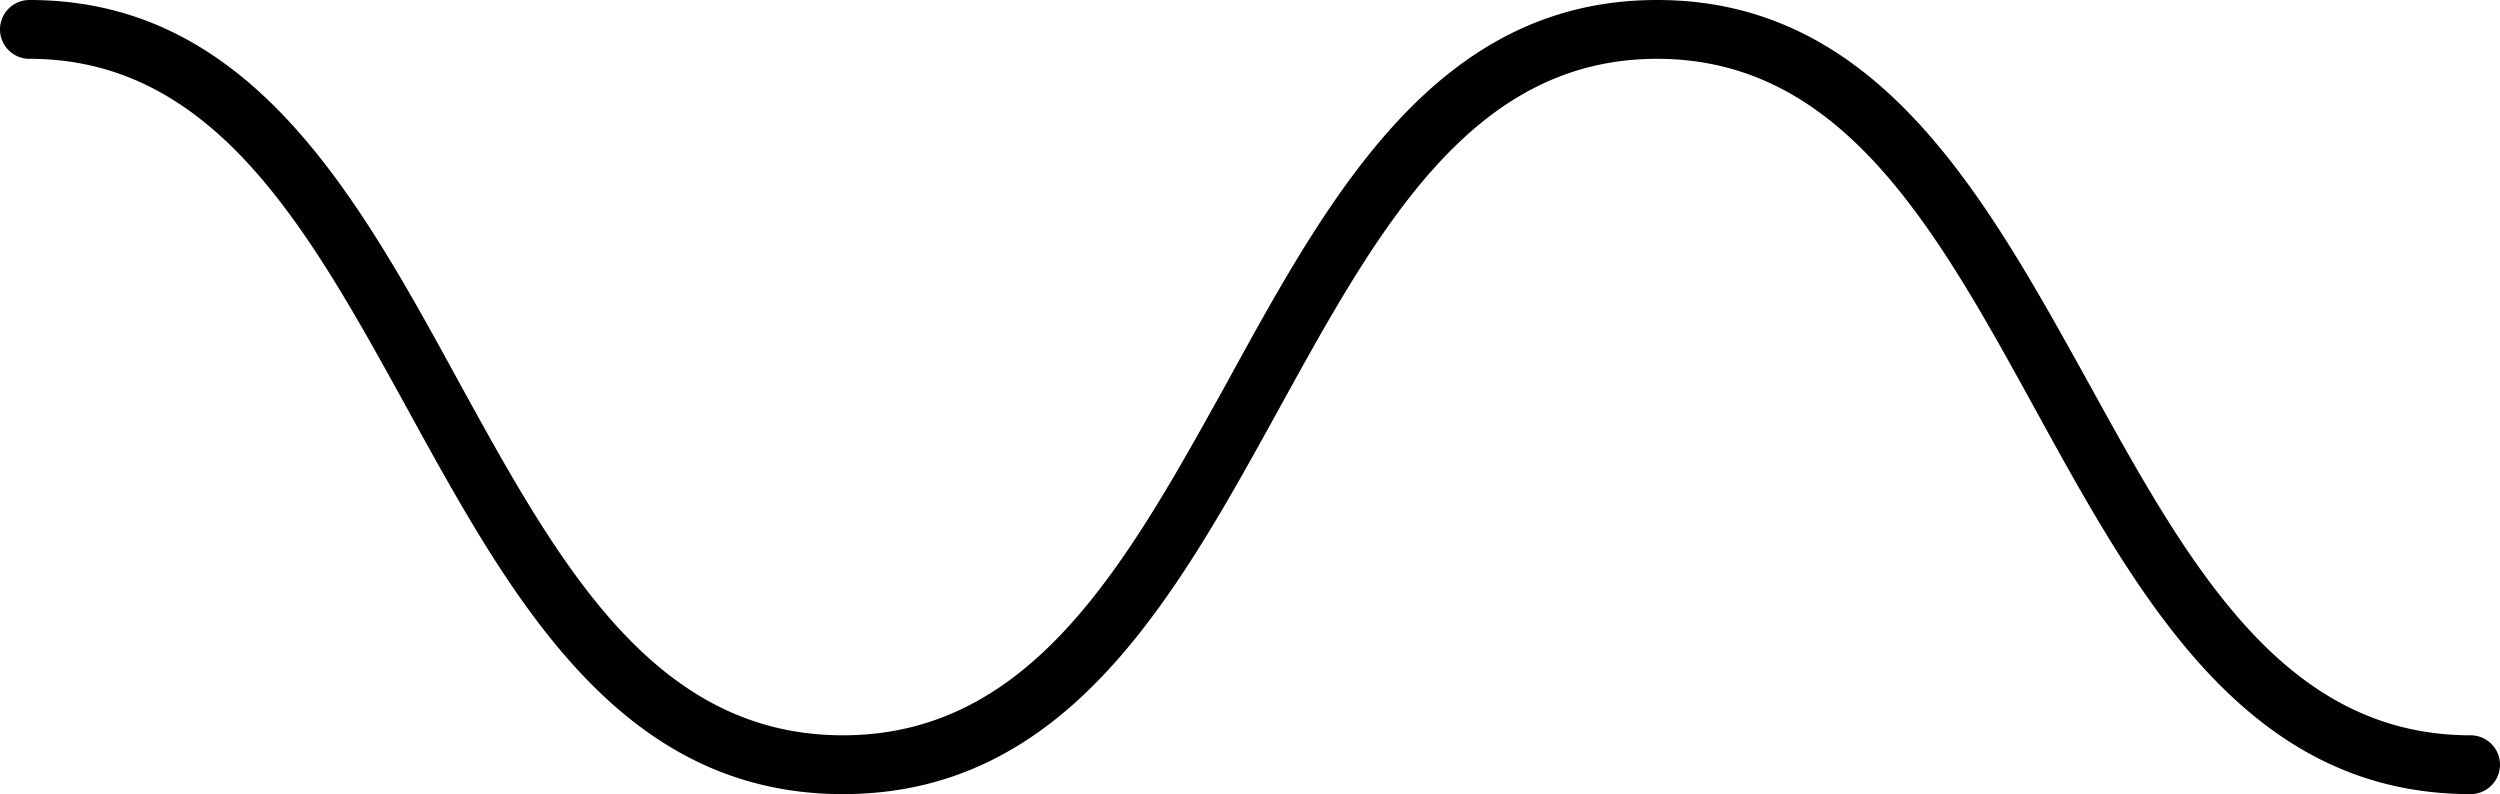 <svg xmlns="http://www.w3.org/2000/svg" viewBox="0 0 85 27"><defs><style>.cls-1{fill:#010101;}</style></defs><title>Wave</title><g id="Layer_2" data-name="Layer 2"><g id="Layer_1-2" data-name="Layer 1"><path class="cls-1" d="M84,27c-7.61,0-11.27-6.65-14.8-13.08C65.83,7.79,62.65,2,56.34,2S46.85,7.79,43.47,13.93C39.93,20.35,36.27,27,28.66,27s-11.27-6.65-14.8-13.08C10.49,7.79,7.3,2,1,2A1,1,0,0,1,1,0C8.48,0,12.11,6.59,15.61,13c3.4,6.19,6.62,12,13.05,12s9.65-5.85,13.06-12C45.23,6.59,48.86,0,56.34,0S67.45,6.59,71,13c3.41,6.19,6.62,12,13,12a1,1,0,0,1,0,2Z"/></g></g></svg>